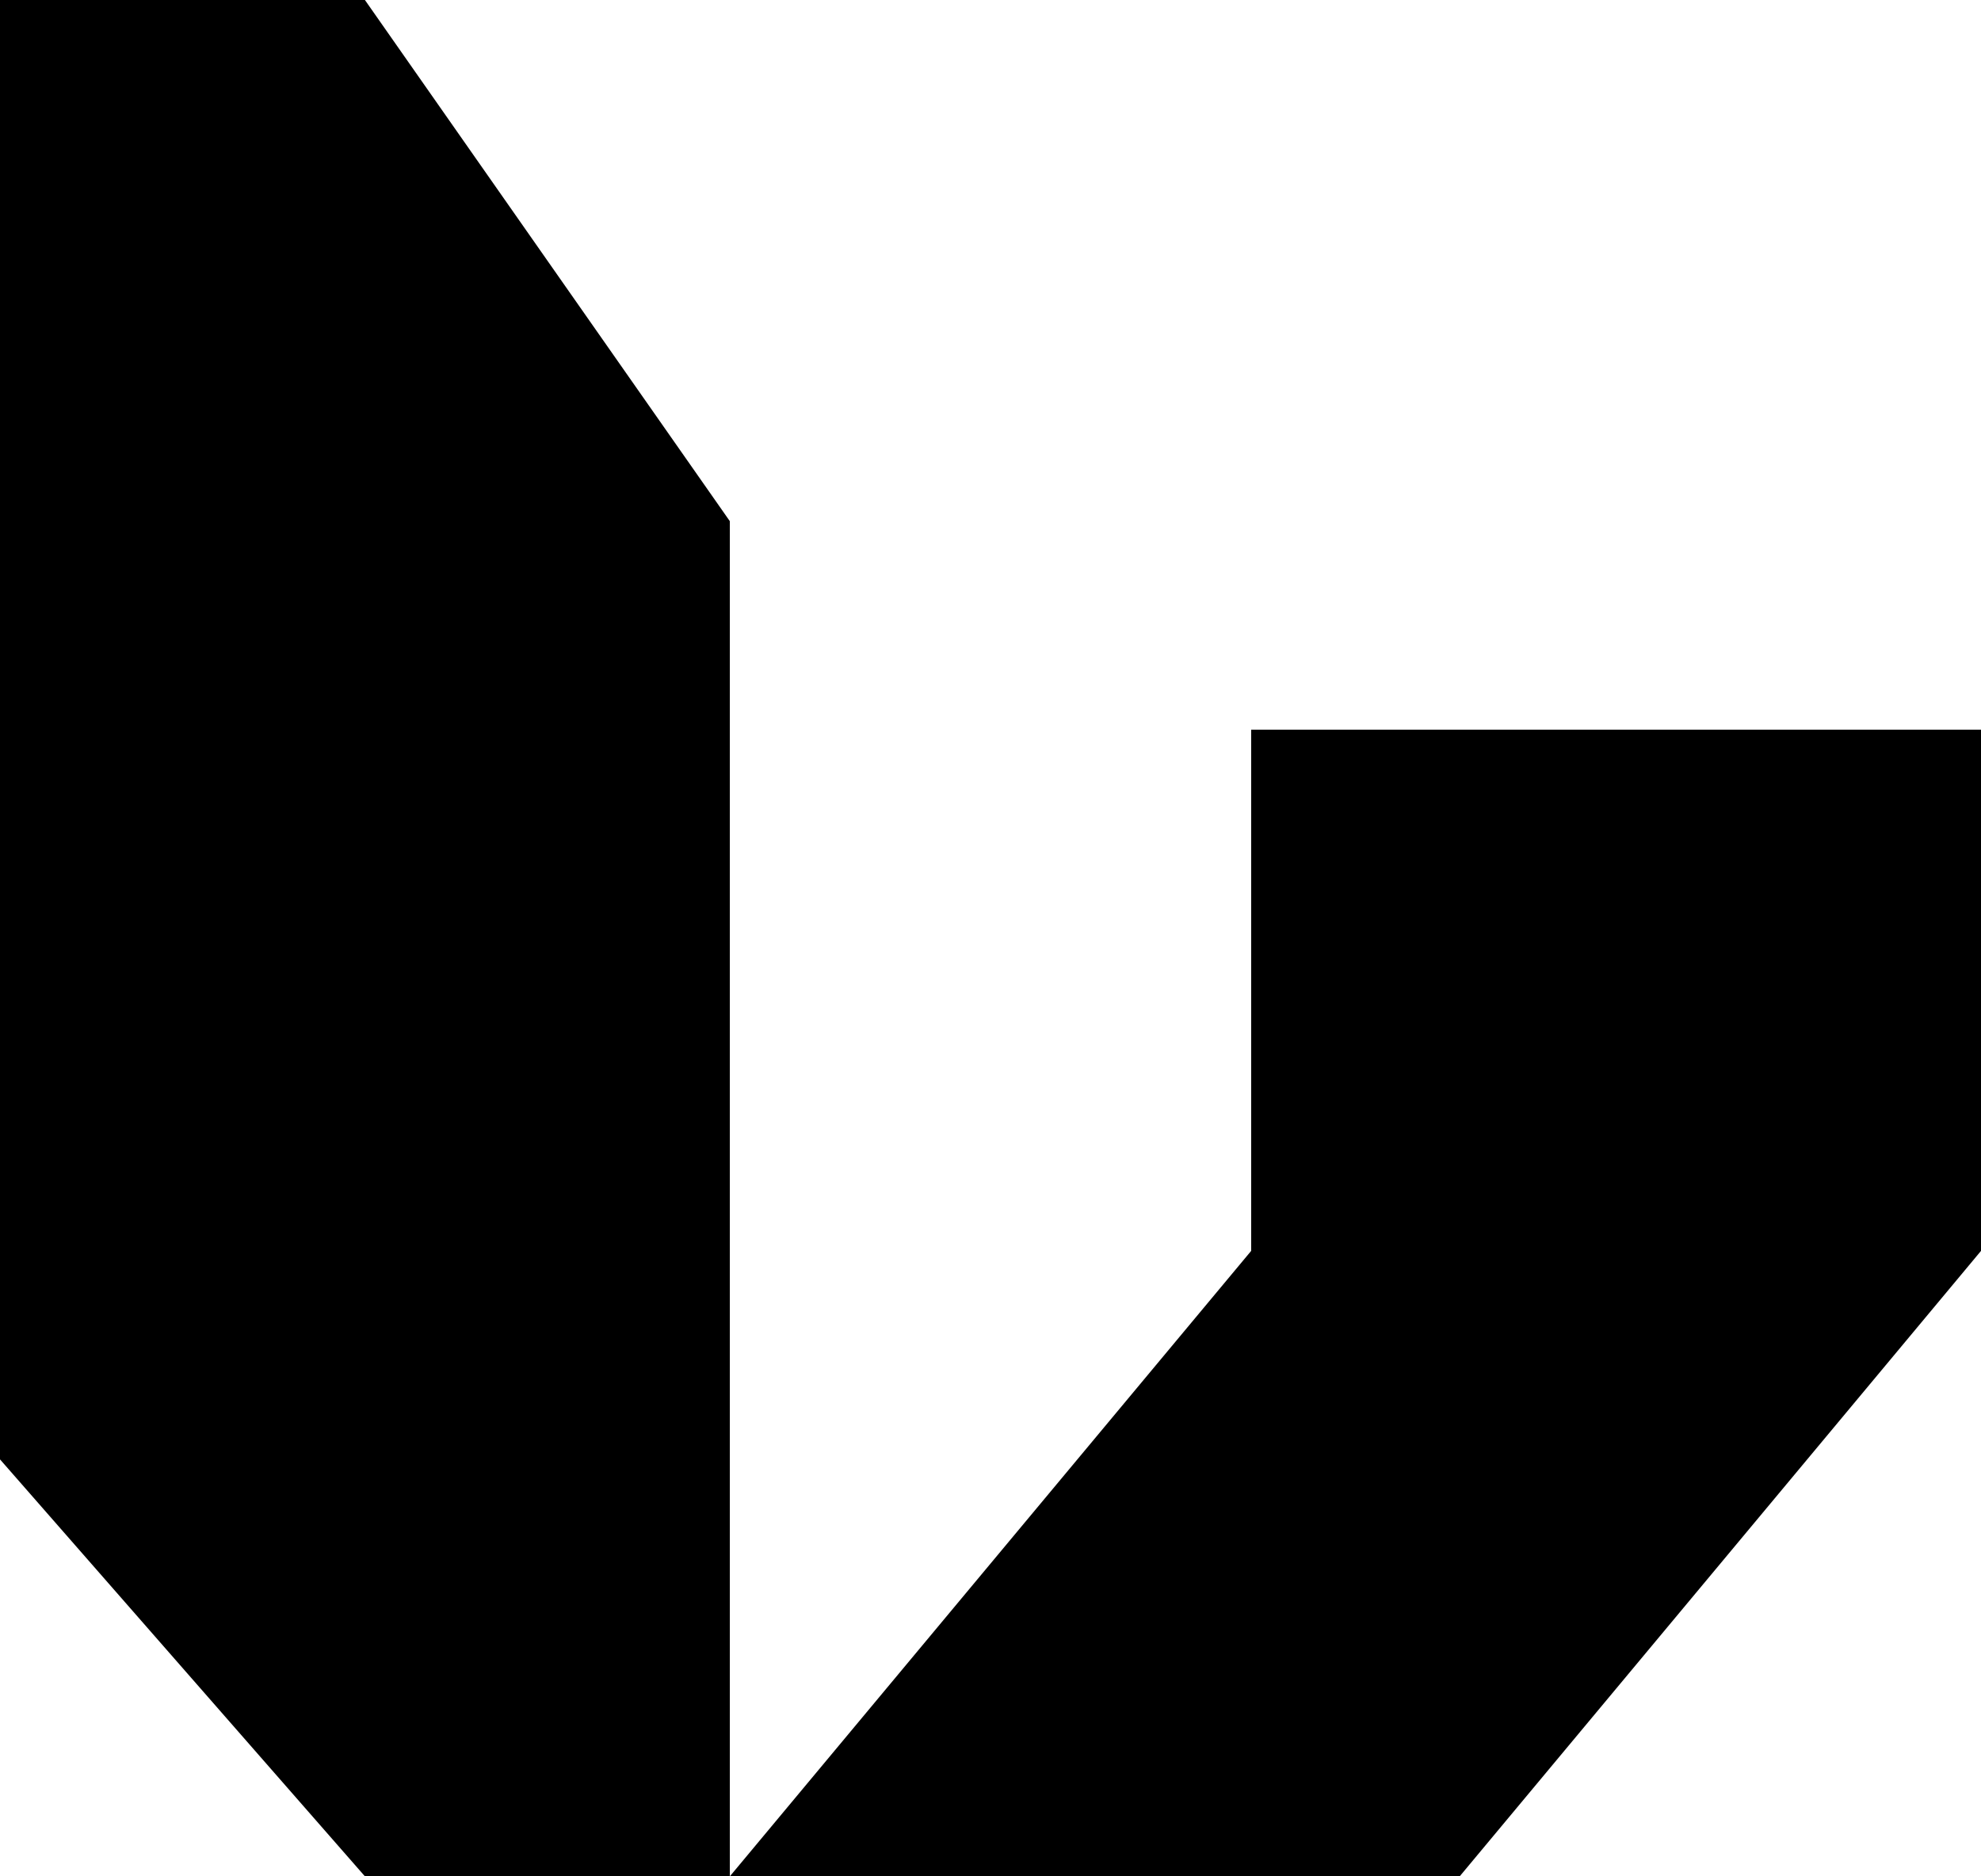 
<svg width="38" height="36" viewBox="0 0 38 36" fill="none" xmlns="http://www.w3.org/2000/svg">
<path  fill-rule="evenodd" clip-rule="evenodd" d="M0 0V22V28L7 36H14H28L38 24V14H24V24L14 36V24V10L7 0H0Z" fill="black"/>
</svg>
